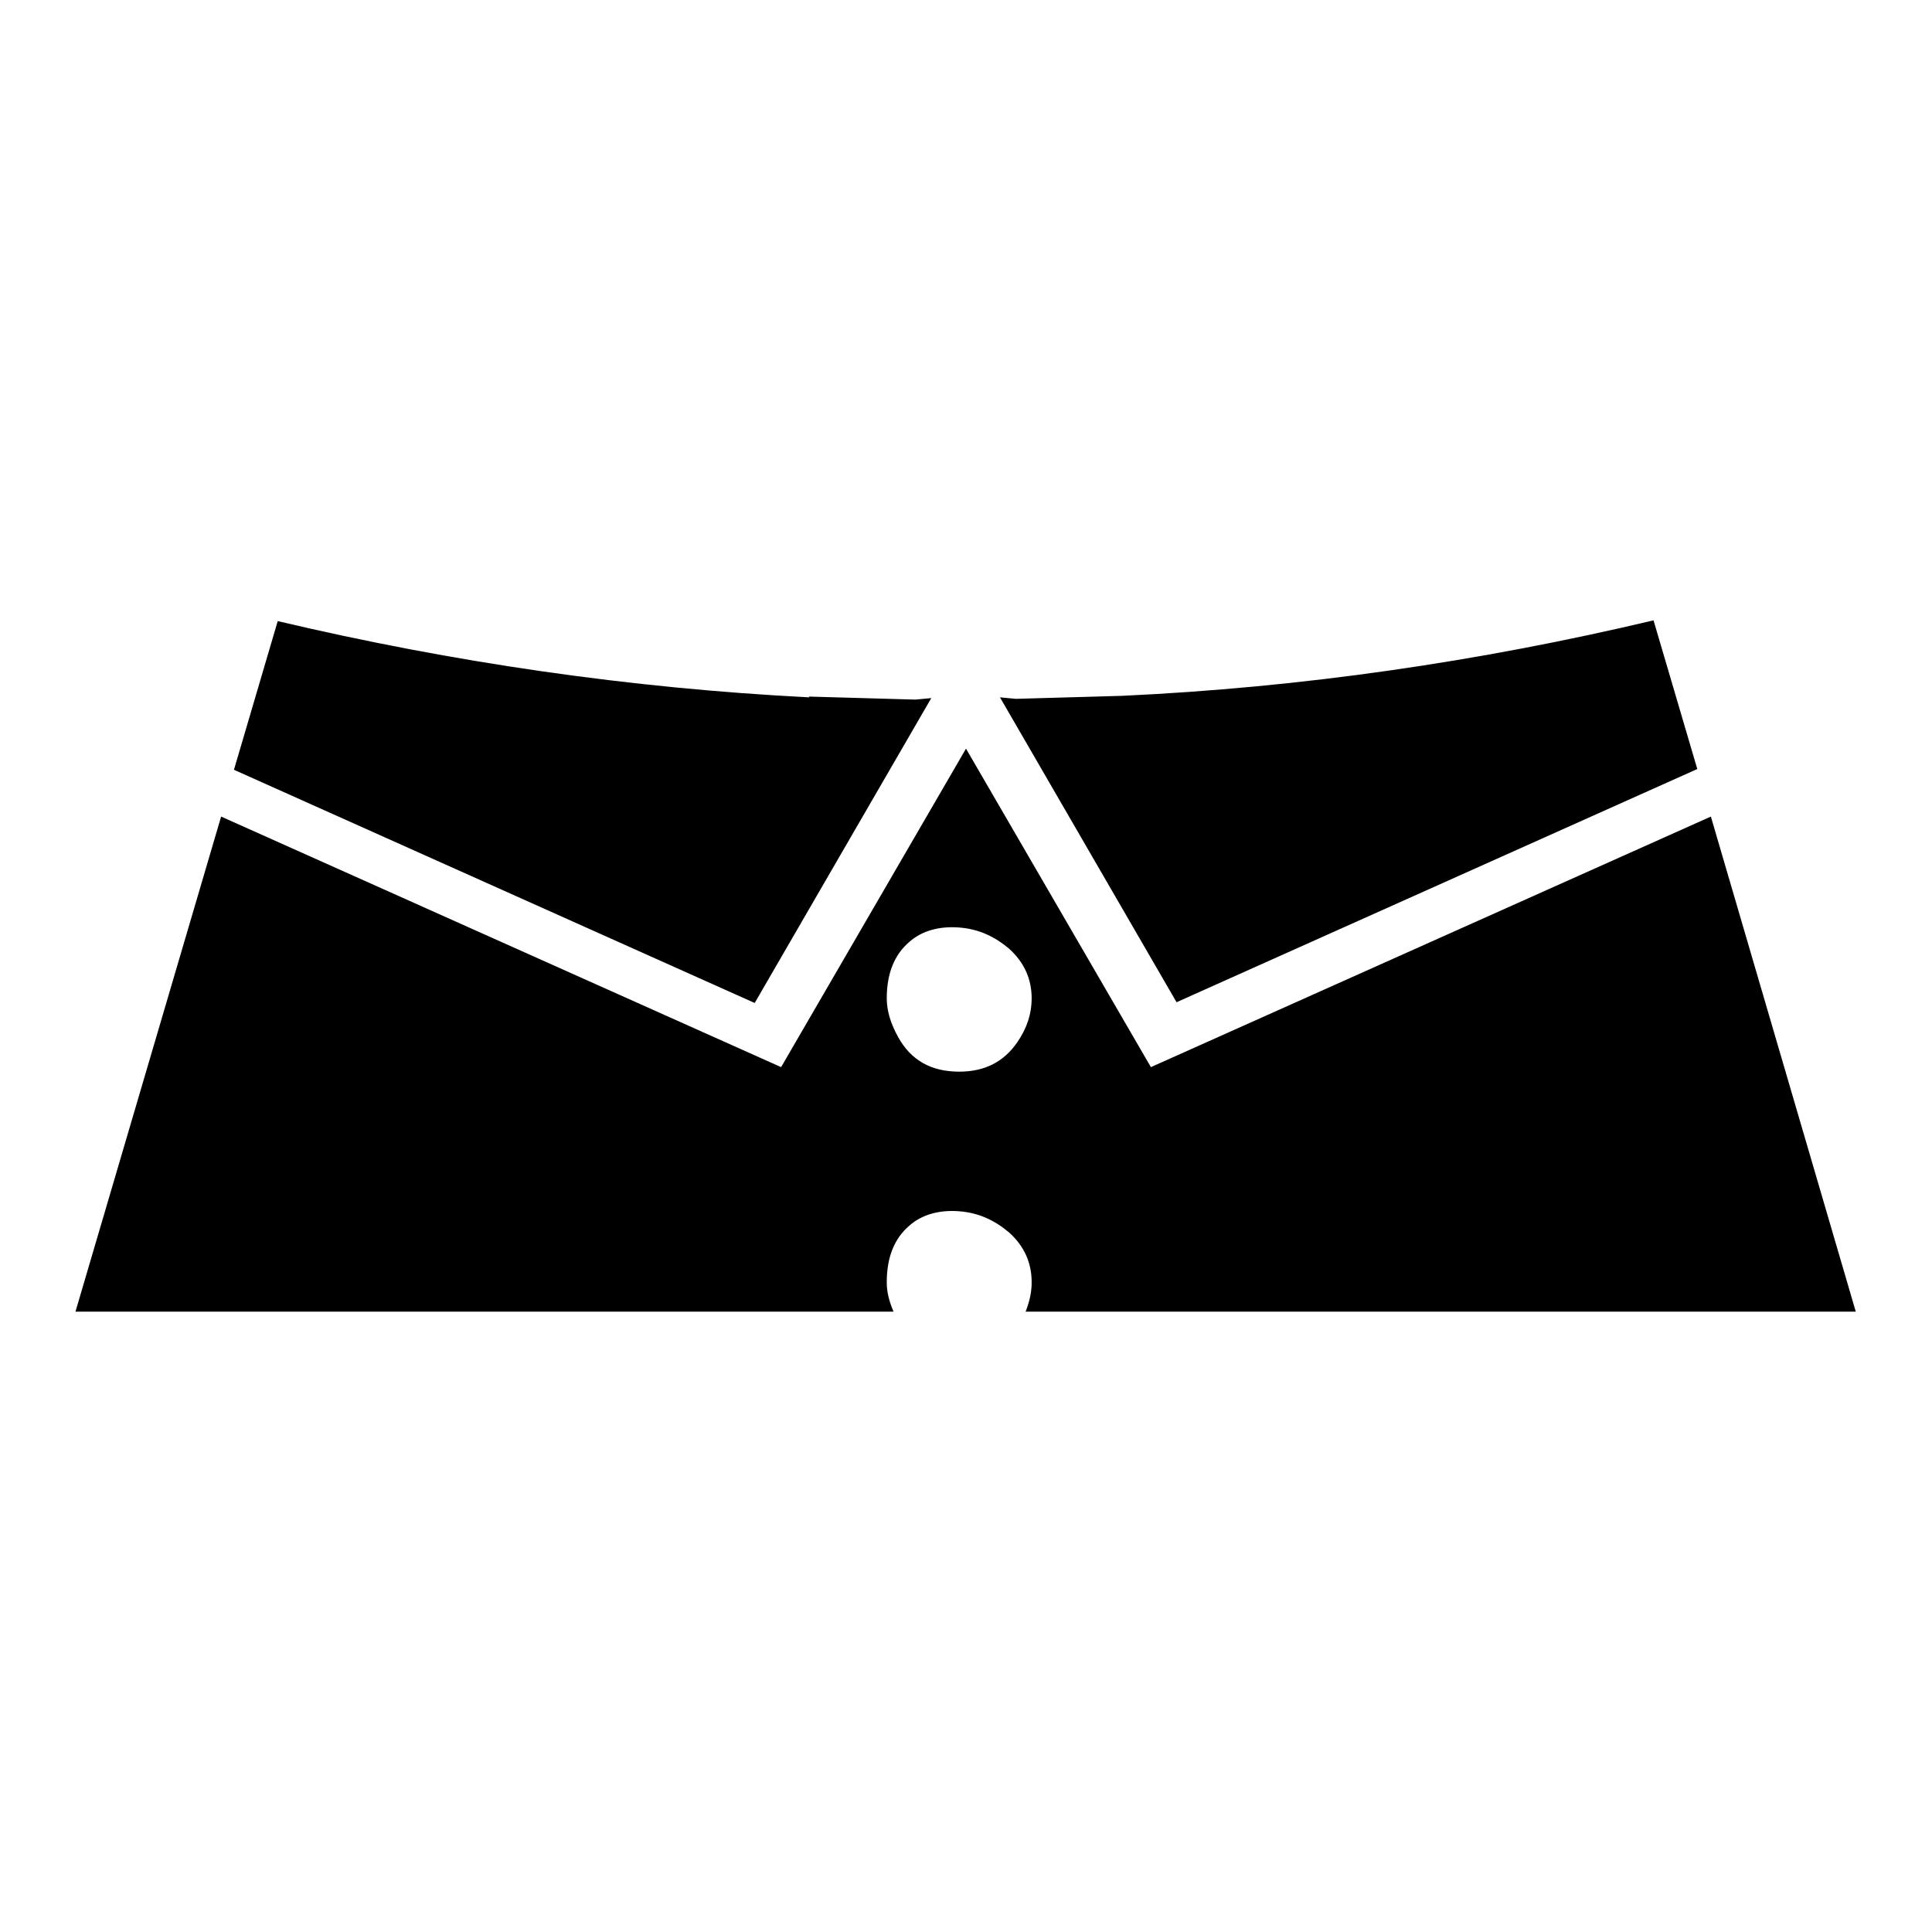 <?xml version="1.0" encoding="utf-8"?>
<!-- Svg Vector Icons : http://www.onlinewebfonts.com/icon -->
<!DOCTYPE svg PUBLIC "-//W3C//DTD SVG 1.1//EN" "http://www.w3.org/Graphics/SVG/1.1/DTD/svg11.dtd">
<svg version="1.1" xmlns="http://www.w3.org/2000/svg" xmlns:xlink="http://www.w3.org/1999/xlink" x="0px" y="0px" viewBox="0 0 256 256" enable-background="new 0 0 256 256" xml:space="preserve">
<g><g><path fill="#000000" d="M148.7,92.2L148.7,92.2c23.7-1.1,47.2-4.5,70.4-10l5.8,19.7l-69,30.9l-23.4-40.4l2.1,0.2L148.7,92.2z M128,99.2l24.5,42.2l74.2-33.2l19.2,65.6H135.9c0.5-1.3,0.8-2.5,0.8-3.9c0-2.6-1-4.8-3-6.6c-1.9-1.6-4-2.6-6.6-2.8c-2.6-0.2-4.9,0.4-6.6,1.9c-2,1.7-3,4.2-3,7.5c0,1.3,0.3,2.5,0.9,3.9H10l19.3-65.6l74.2,33.2L128,99.2z M134.8,138.1c1.3-1.9,1.9-3.8,1.9-5.8c0-2.6-1-4.8-3-6.6c-1.9-1.6-4-2.6-6.6-2.8c-2.6-0.2-4.9,0.4-6.6,1.9c-2,1.7-3,4.2-3,7.5c0,1.6,0.5,3.3,1.5,5.1c1.7,3.1,4.4,4.6,8.1,4.6C130.5,142,133,140.7,134.8,138.1z M121.3,92.7l2.1-0.2l-23.4,40.4l-69-30.9l5.8-19.7c23.3,5.5,46.8,8.9,70.4,10.1v-0.1L121.3,92.7z"/></g></g>
</svg>